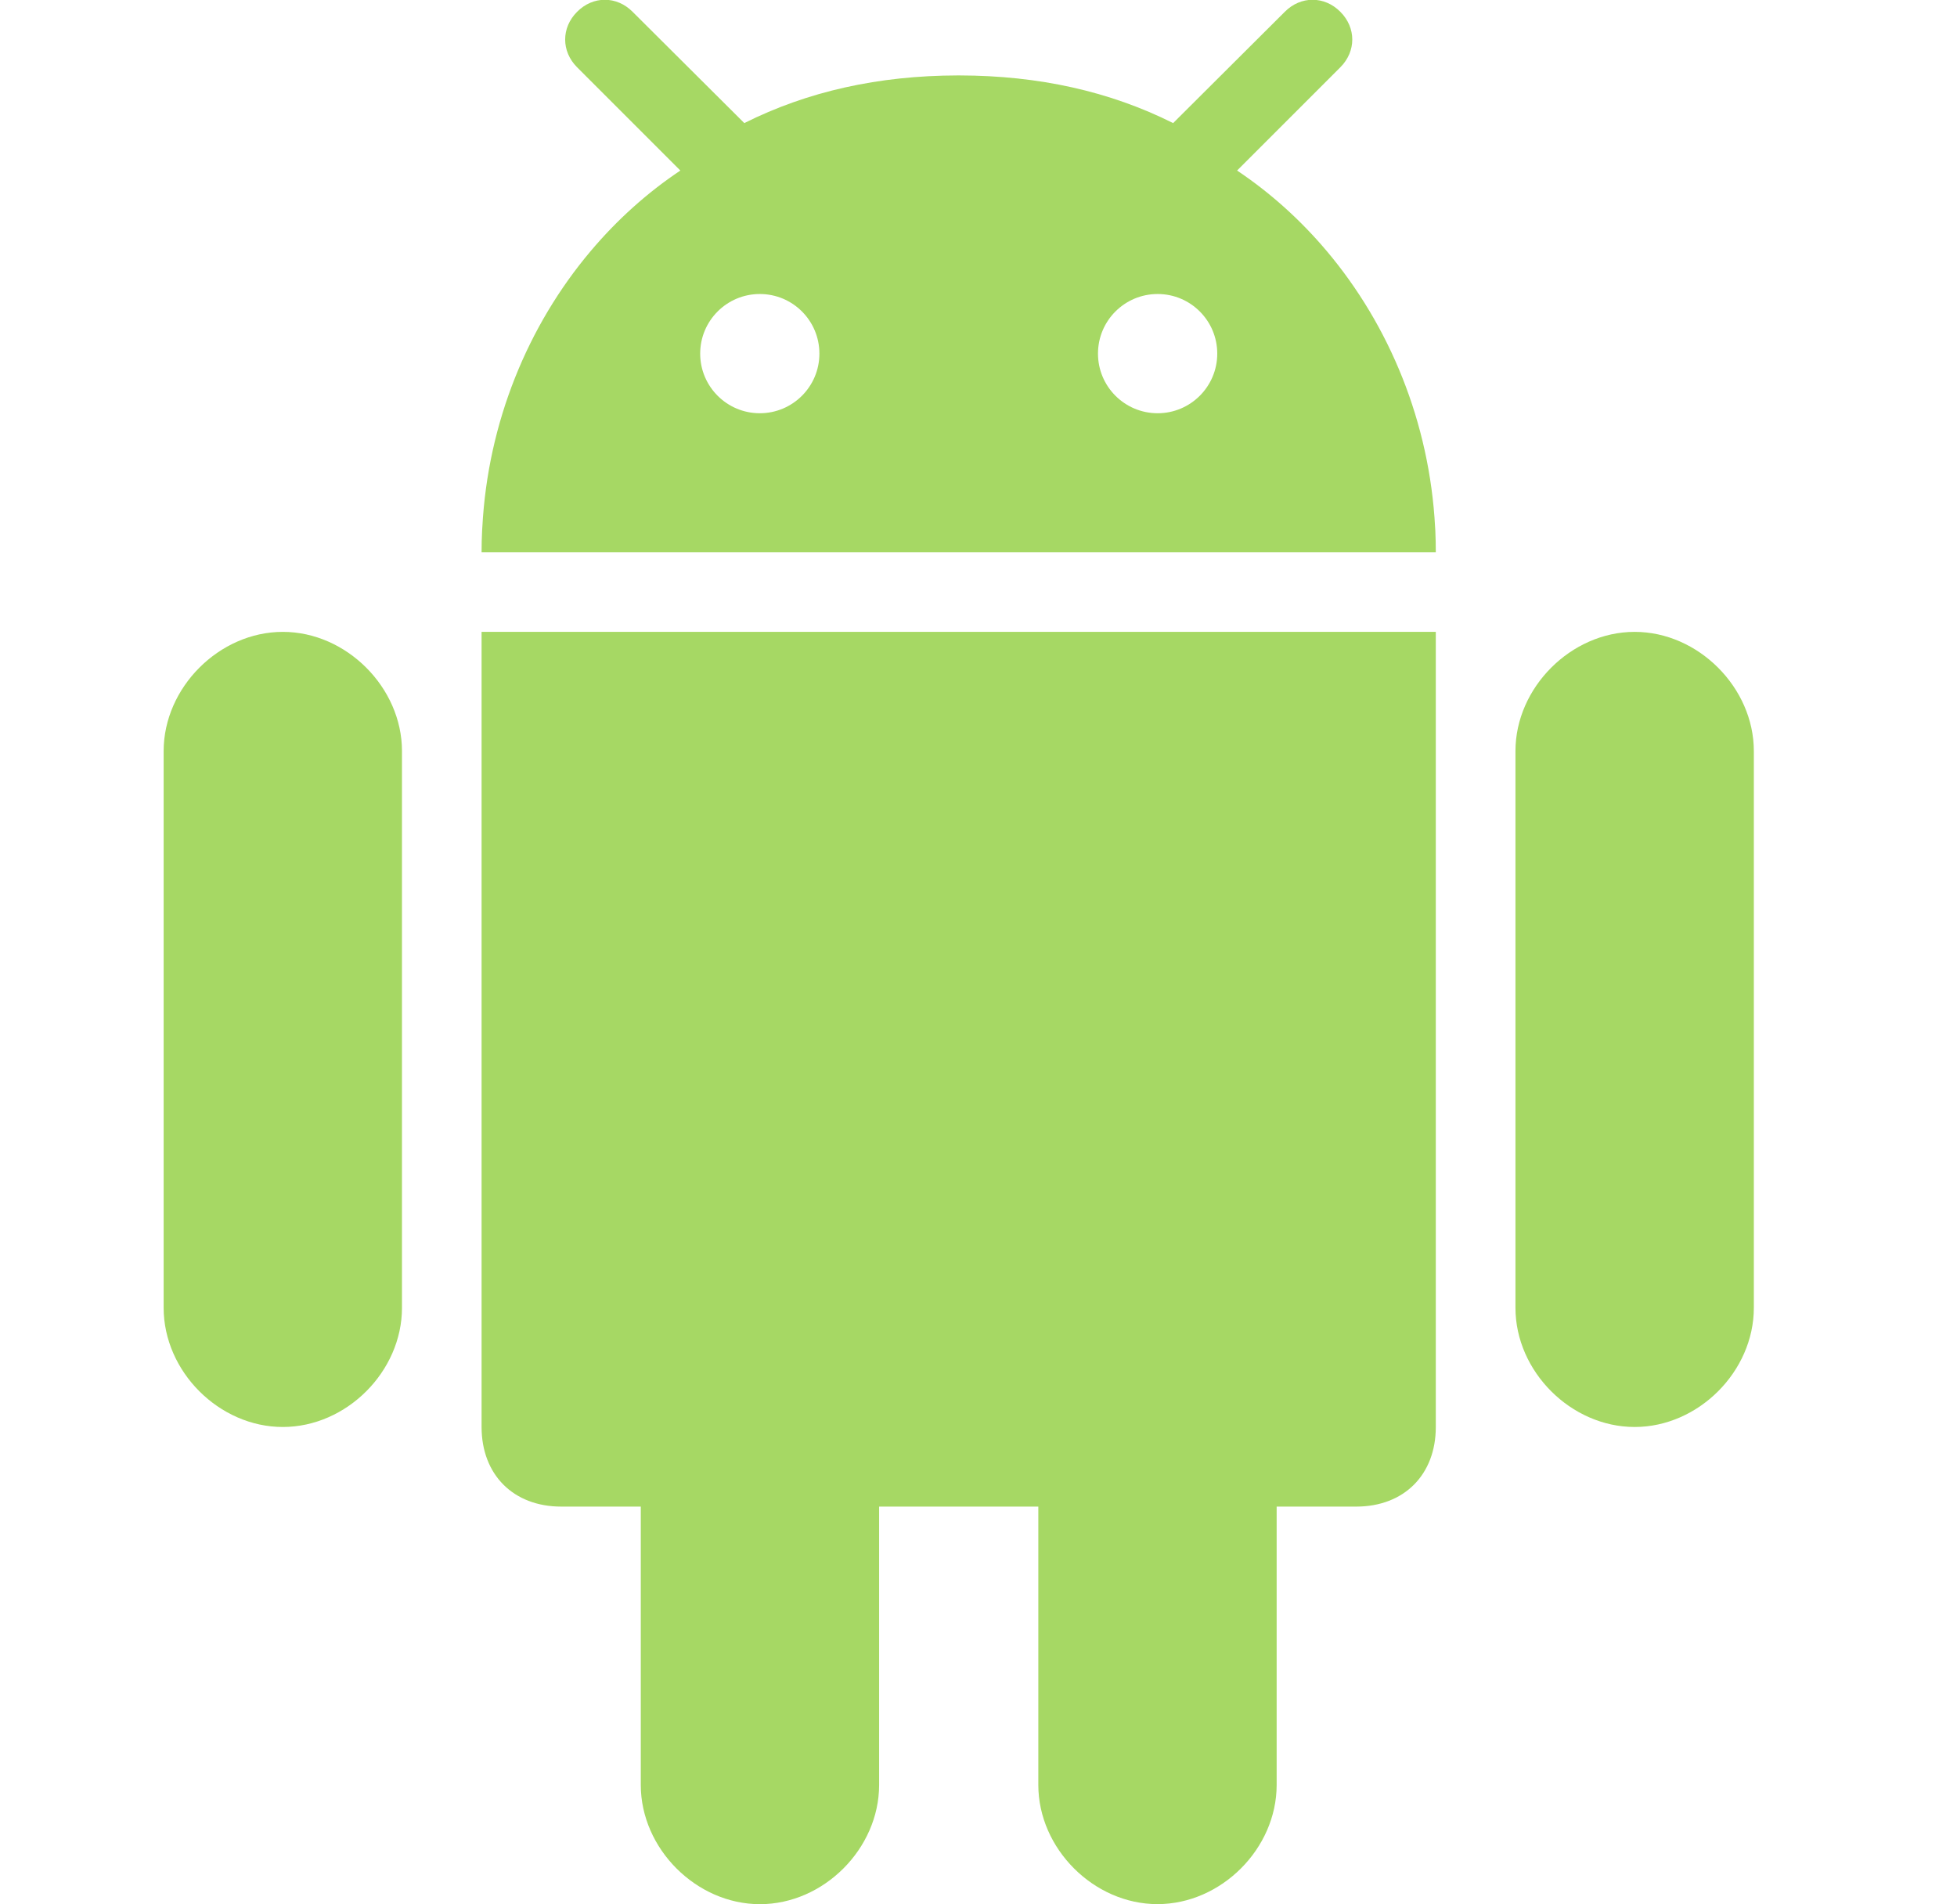 <svg width="37" height="36" viewBox="0 0 37 36" fill="none" xmlns="http://www.w3.org/2000/svg">
<g clip-path="url(#clip0_329_3702)">
<path d="M21.884 35.996C23.088 35.996 24.137 34.947 24.137 33.743V28.481H25.642C26.545 28.481 27.146 27.879 27.146 26.976V11.945H9.105V26.976C9.105 27.879 9.707 28.481 10.61 28.481H12.115V33.743C12.115 34.947 13.164 35.997 14.368 35.997C15.572 35.997 16.621 34.947 16.621 33.743V28.481H19.631V33.743C19.631 34.947 20.68 35.996 21.884 35.996Z" fill="#A6D864"/>
<path d="M30.906 26.976C32.109 26.976 33.159 25.927 33.159 24.723V14.198C33.159 13 32.109 11.945 30.906 11.945C29.702 11.945 28.652 13 28.652 14.198V24.723C28.652 25.926 29.702 26.976 30.906 26.976Z" fill="#A6D864"/>
<path d="M5.347 26.976C6.551 26.976 7.6 25.927 7.6 24.723V14.198C7.6 13 6.551 11.945 5.347 11.945C4.143 11.945 3.094 13 3.094 14.198V24.723C3.094 25.926 4.143 26.976 5.347 26.976Z" fill="#A6D864"/>
<path d="M25.341 0.223C25.04 -0.08 24.592 -0.08 24.291 0.223L22.273 2.234L22.18 2.327C20.984 1.728 19.642 1.429 18.148 1.426C18.141 1.426 18.134 1.426 18.126 1.426H18.126C18.118 1.426 18.111 1.426 18.104 1.426C16.61 1.429 15.268 1.728 14.072 2.327L13.979 2.234L11.96 0.223C11.659 -0.08 11.212 -0.08 10.911 0.223C10.61 0.524 10.61 0.971 10.911 1.272L12.863 3.224C12.234 3.644 11.664 4.158 11.168 4.746C9.98 6.153 9.223 7.985 9.119 9.97C9.118 9.991 9.116 10.011 9.115 10.032C9.108 10.167 9.105 10.303 9.105 10.439H27.146C27.146 10.303 27.143 10.167 27.137 10.032C27.136 10.011 27.134 9.991 27.133 9.97C27.029 7.985 26.271 6.153 25.084 4.746C24.588 4.158 24.017 3.644 23.389 3.224L25.341 1.272C25.642 0.971 25.642 0.524 25.341 0.223ZM14.365 7.812C13.743 7.812 13.238 7.307 13.238 6.685C13.238 6.062 13.743 5.558 14.365 5.558C14.988 5.558 15.492 6.062 15.492 6.685C15.492 7.307 14.988 7.812 14.365 7.812ZM21.887 7.812C21.264 7.812 20.759 7.307 20.759 6.685C20.759 6.062 21.264 5.558 21.887 5.558C22.509 5.558 23.014 6.062 23.014 6.685C23.014 7.307 22.509 7.812 21.887 7.812Z" fill="#A6D864"/>
</g>
<defs>
<clipPath id="clip0_329_3702">
<rect width="36" height="36" fill="white" transform="translate(0.125)"/>
</clipPath>
</defs>
</svg>
